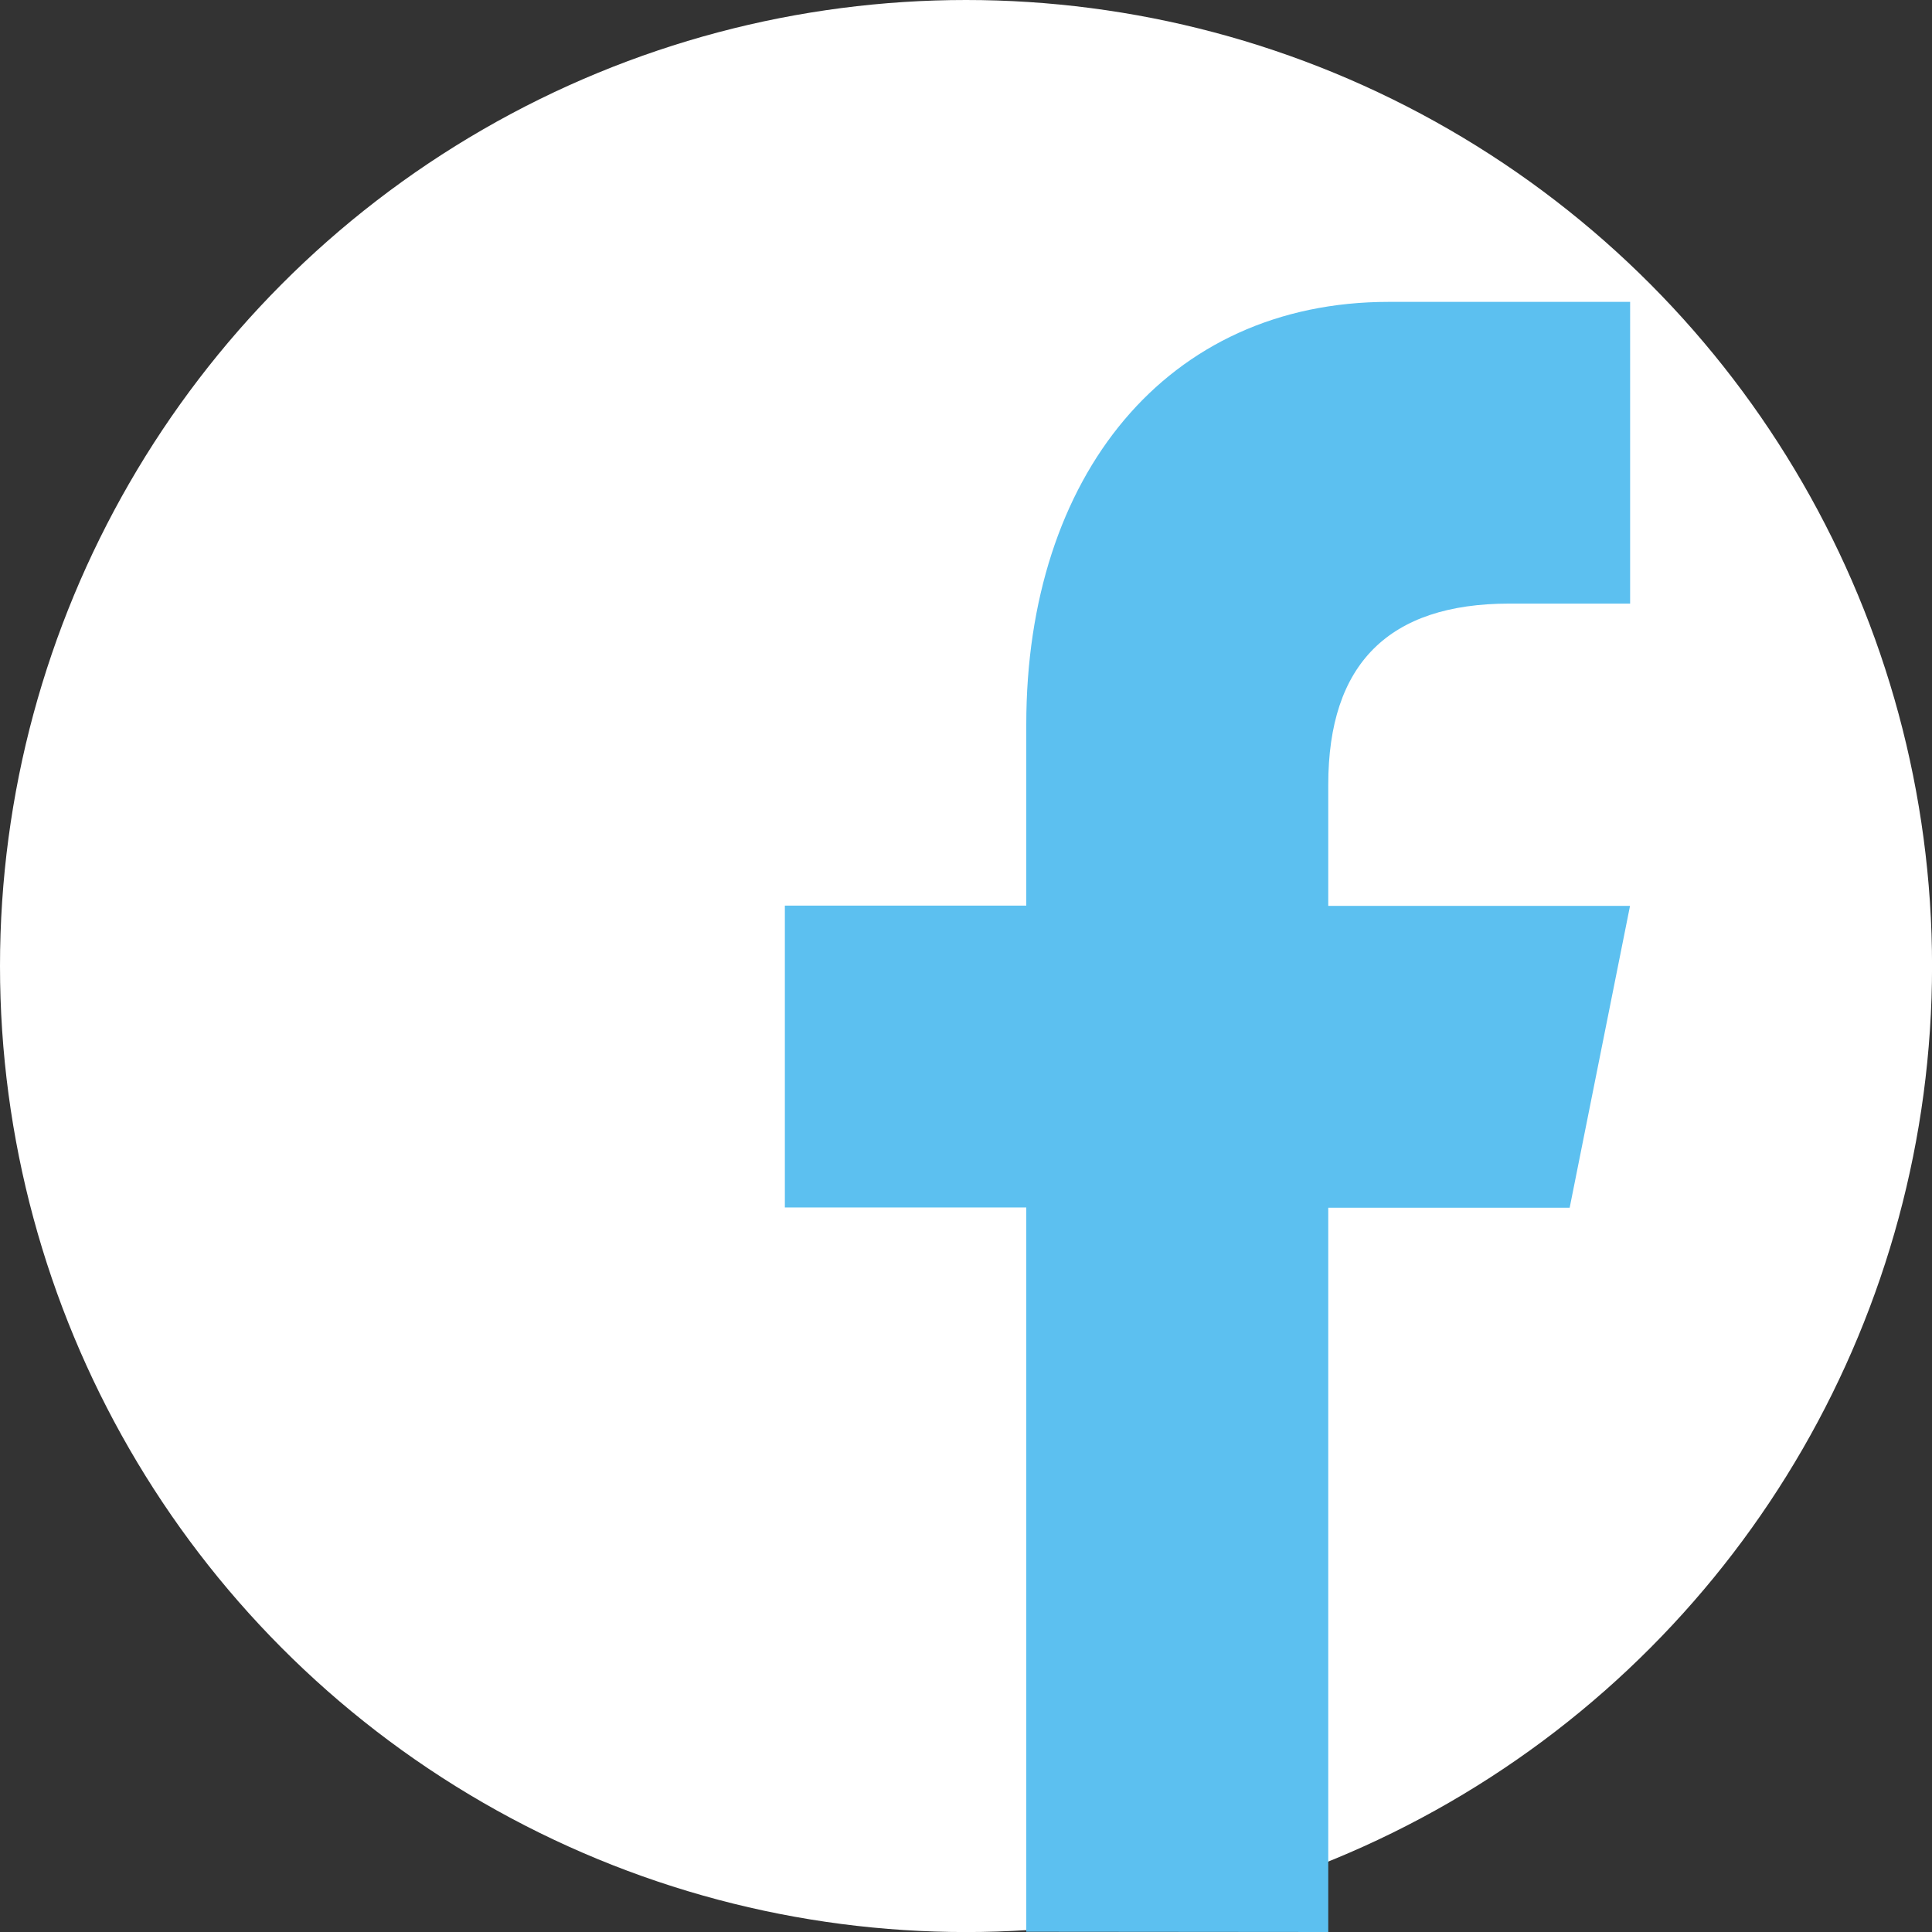 <svg xmlns="http://www.w3.org/2000/svg" width="37.613" height="37.613" viewBox="0 0 37.613 37.613"><rect x="0" y="0" width="37.613" height="37.613" fill="#333333" stroke="none"/><defs><style>.a{fill:#fff;}.b{fill:#5cc0f0;}</style></defs><circle class="a" cx="18.807" cy="18.807" r="18.807"/><path class="b" d="M23.579,36.736v-14.1h4.7l1.175-5.877H23.579V14.4q0-3.526,3.526-3.526h2.351V5h-4.7C20.434,5,17.7,8.386,17.7,13.228v3.526H13v5.877h4.7v14.1Z" transform="translate(2.28 0.877)"/></svg>